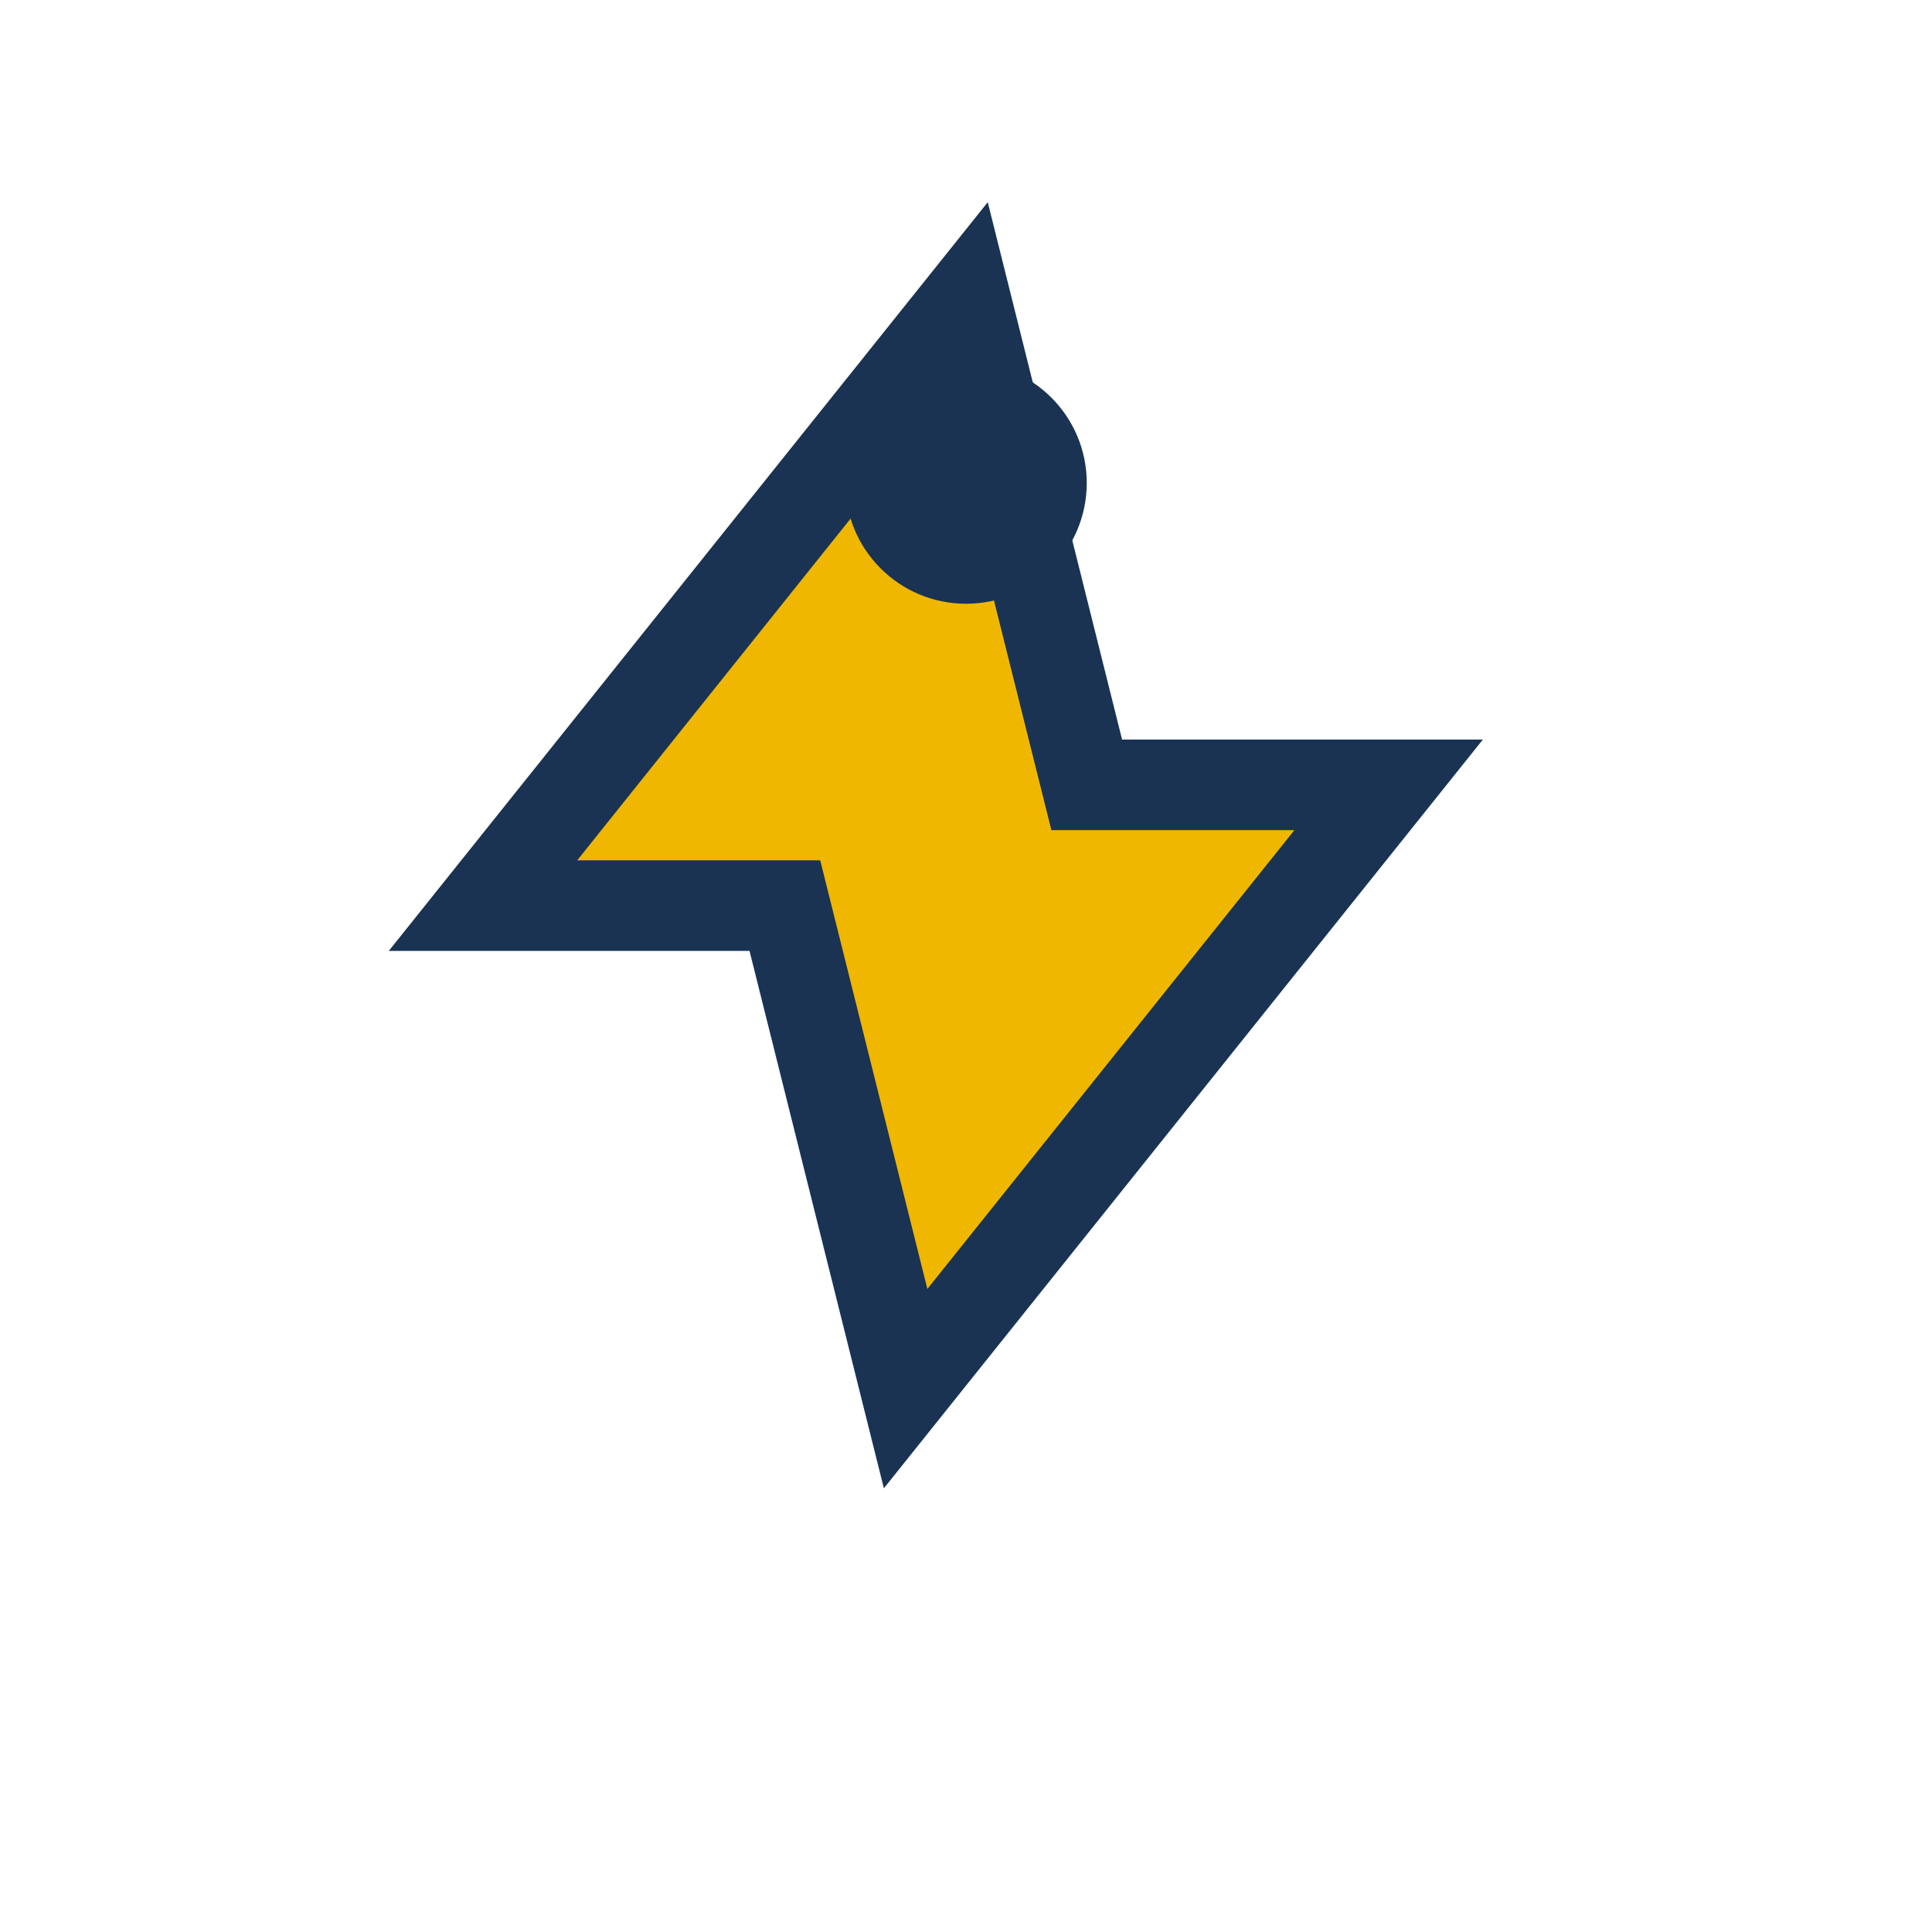 <?xml version="1.0" encoding="UTF-8"?>
<svg xmlns="http://www.w3.org/2000/svg" width="32" height="32" viewBox="0 0 32 32"><path d="M16 5l2 8h5l-8 10-2-8h-5l8-10z" fill="#EFB700" stroke="#1A3353" stroke-width="1.5"/><circle cx="16" cy="8" r="2" fill="#1A3353"/></svg>